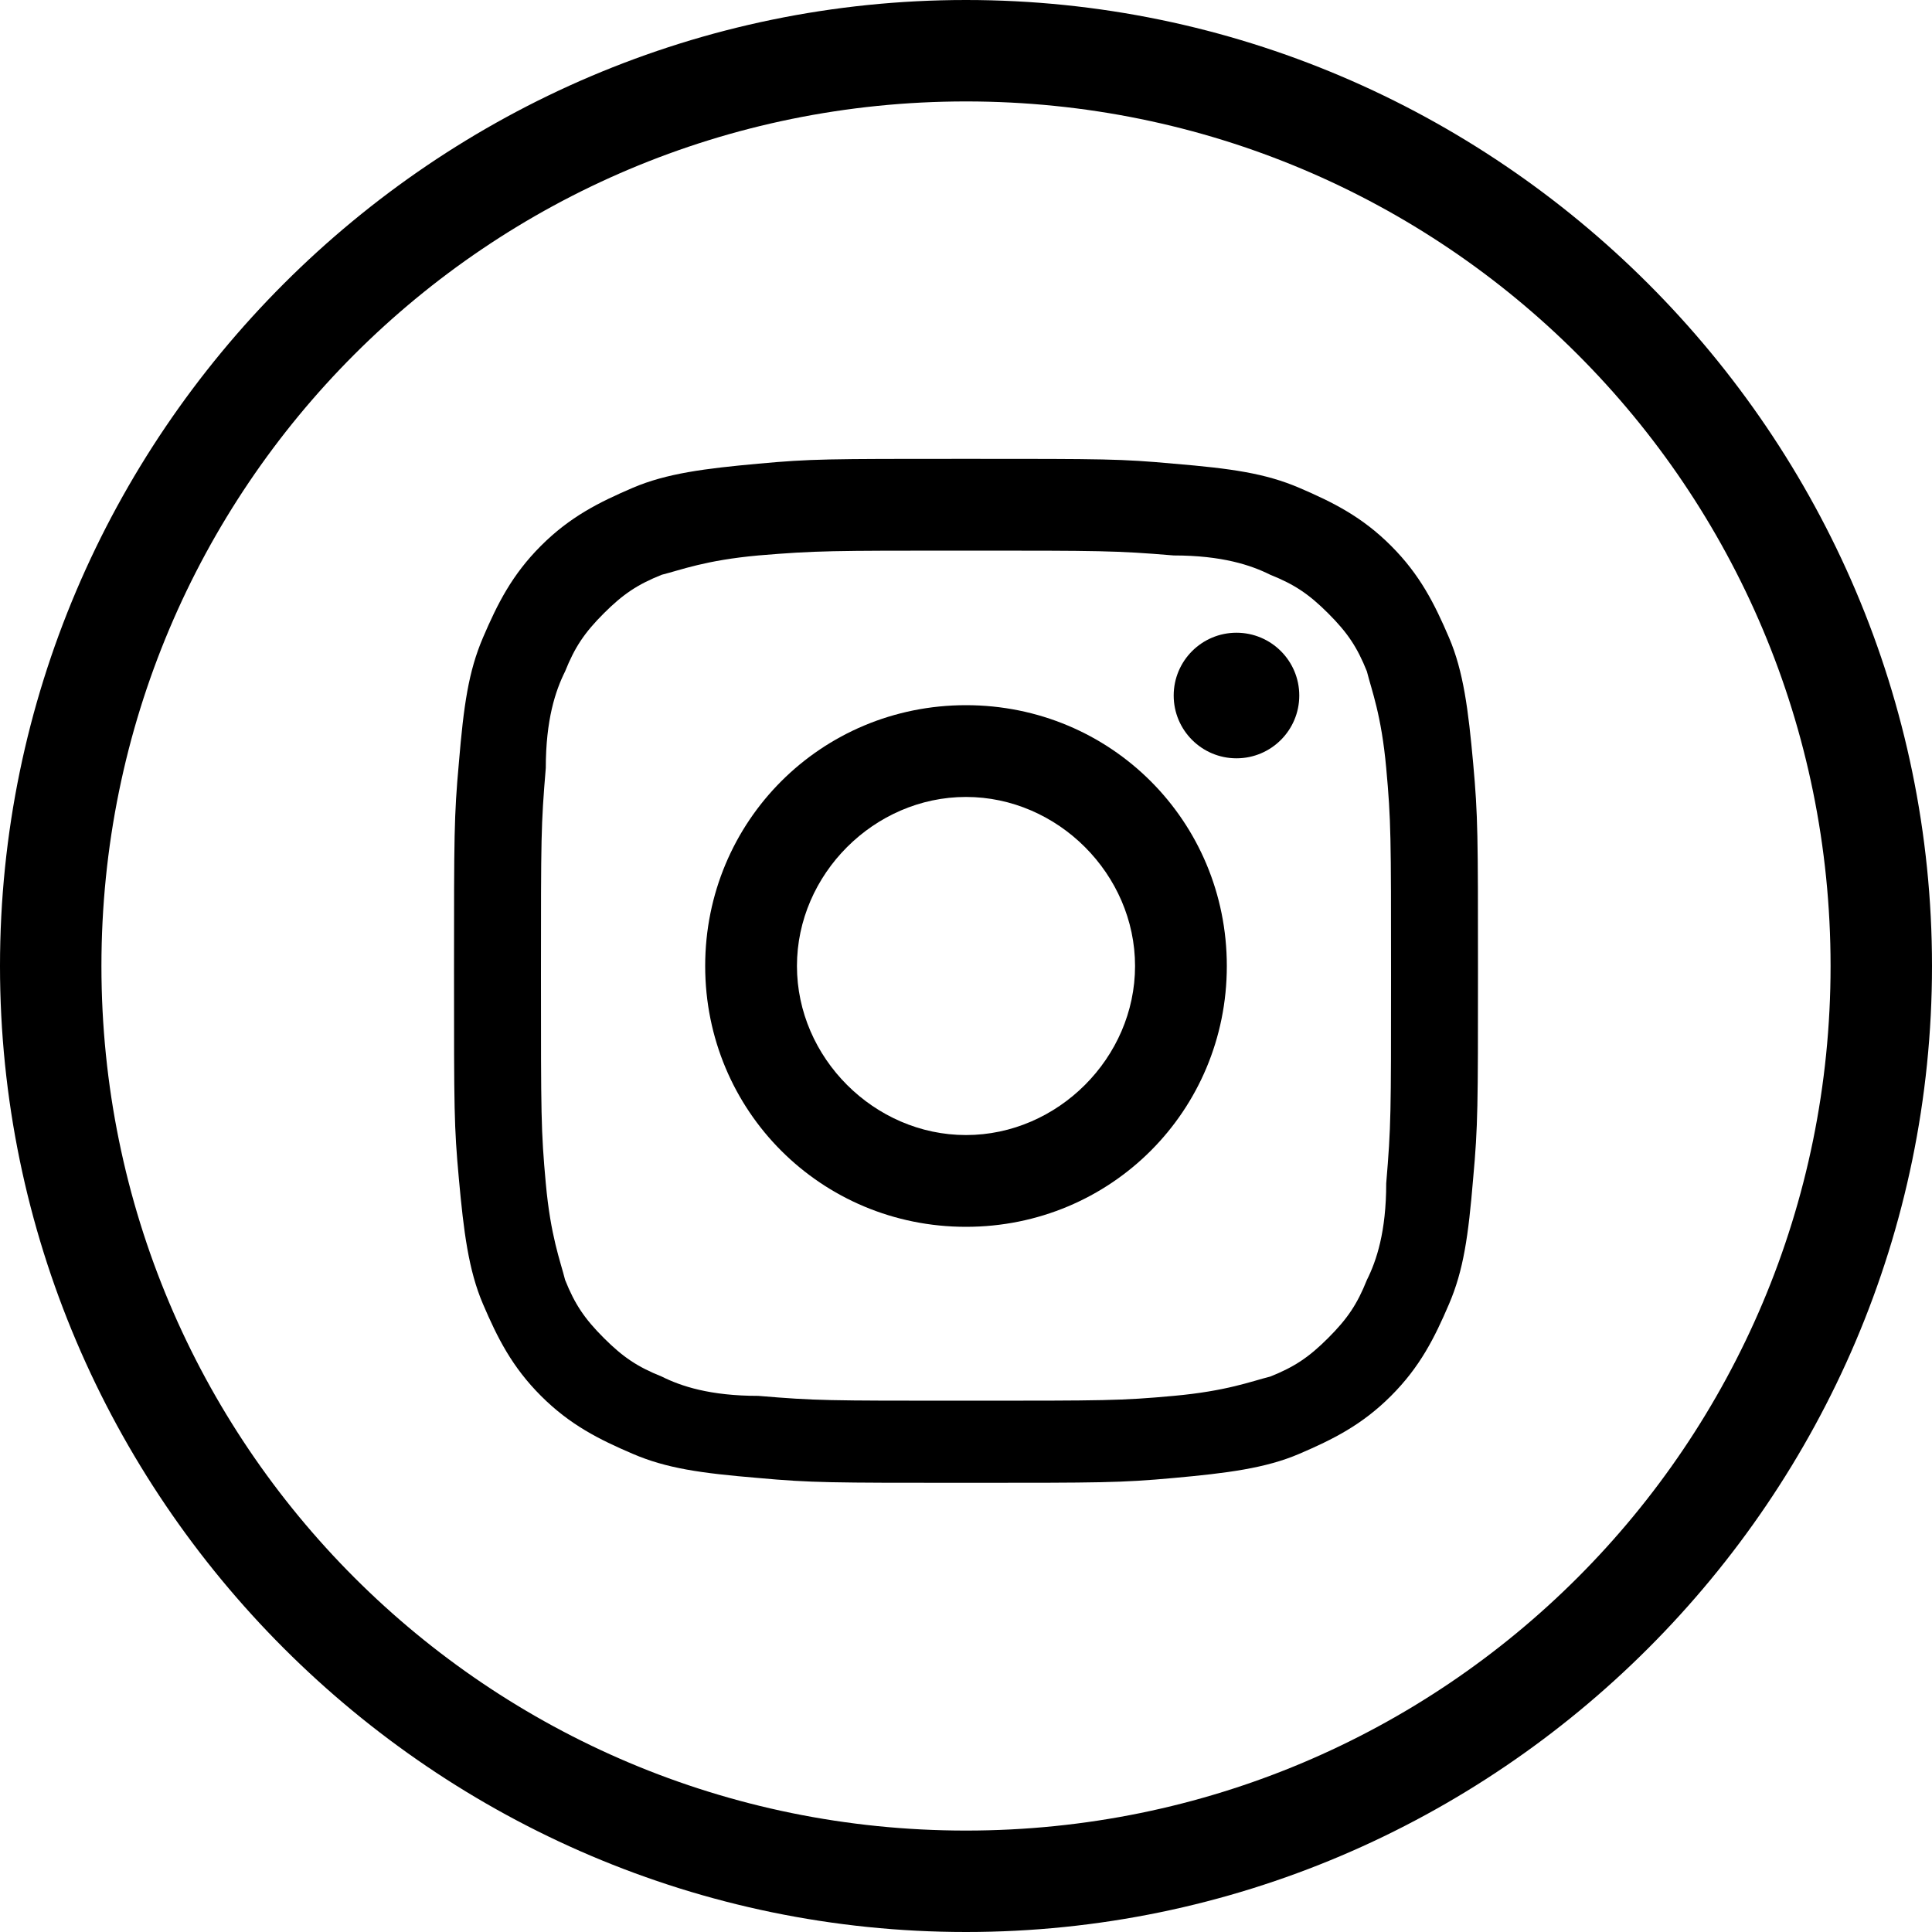 <?xml version="1.0" encoding="utf-8"?>
<!-- Generator: Adobe Illustrator 20.0.0, SVG Export Plug-In . SVG Version: 6.00 Build 0)  -->
<svg version="1.1" id="Layer_1" xmlns="http://www.w3.org/2000/svg" xmlns:xlink="http://www.w3.org/1999/xlink" x="0px" y="0px"
	 viewBox="0 0 40 40" style="enable-background:new 0 0 40 40;" xml:space="preserve">
<g>
	<g>
		<path d="M20,40c-11,0-20-9-20-20S9,0,20,0s20,9,20,20S31,40,20,40z M20,2.1c-9.9,0-17.9,8-17.9,17.9s8,17.9,17.9,17.9
			s17.9-8,17.9-17.9S29.9,2.1,20,2.1z"/>
	</g>
	<g>
		<g>
			<path d="M20,11.4c2.8,0,3.1,0,4.3,0.1c1,0,1.6,0.2,2,0.4c0.5,0.2,0.8,0.4,1.2,0.8c0.4,0.4,0.6,0.7,0.8,1.2c0.1,0.4,0.3,0.9,0.4,2
				c0.1,1.1,0.1,1.4,0.1,4.3s0,3.1-0.1,4.3c0,1-0.2,1.6-0.4,2c-0.2,0.5-0.4,0.8-0.8,1.2c-0.4,0.4-0.7,0.6-1.2,0.8
				c-0.4,0.1-0.9,0.3-2,0.4c-1.1,0.1-1.4,0.1-4.3,0.1s-3.1,0-4.3-0.1c-1,0-1.6-0.2-2-0.4c-0.5-0.2-0.8-0.4-1.2-0.8
				c-0.4-0.4-0.6-0.7-0.8-1.2c-0.1-0.4-0.3-0.9-0.4-2c-0.1-1.1-0.1-1.4-0.1-4.3s0-3.1,0.1-4.3c0-1,0.2-1.6,0.4-2
				c0.2-0.5,0.4-0.8,0.8-1.2c0.4-0.4,0.7-0.6,1.2-0.8c0.4-0.1,0.9-0.3,2-0.4C16.9,11.4,17.2,11.4,20,11.4 M20,9.5
				c-2.9,0-3.2,0-4.3,0.1c-1.1,0.1-1.9,0.2-2.6,0.5c-0.7,0.3-1.3,0.6-1.9,1.2c-0.6,0.6-0.9,1.2-1.2,1.9c-0.3,0.7-0.4,1.4-0.5,2.6
				c-0.1,1.1-0.1,1.5-0.1,4.3c0,2.9,0,3.2,0.1,4.3c0.1,1.1,0.2,1.9,0.5,2.6c0.3,0.7,0.6,1.3,1.2,1.9c0.6,0.6,1.2,0.9,1.9,1.2
				c0.7,0.3,1.4,0.4,2.6,0.5c1.1,0.1,1.5,0.1,4.3,0.1s3.2,0,4.3-0.1c1.1-0.1,1.9-0.2,2.6-0.5c0.7-0.3,1.3-0.6,1.9-1.2
				c0.6-0.6,0.9-1.2,1.2-1.9c0.3-0.7,0.4-1.4,0.5-2.6c0.1-1.1,0.1-1.5,0.1-4.3s0-3.2-0.1-4.3c-0.1-1.1-0.2-1.9-0.5-2.6
				c-0.3-0.7-0.6-1.3-1.2-1.9c-0.6-0.6-1.2-0.9-1.9-1.2c-0.7-0.3-1.4-0.4-2.6-0.5C23.2,9.5,22.9,9.5,20,9.5L20,9.5z"/>
		</g>
		<g>
			<path d="M20,14.6c-3,0-5.4,2.4-5.4,5.4s2.4,5.4,5.4,5.4s5.4-2.4,5.4-5.4S23,14.6,20,14.6z M20,23.5c-1.9,0-3.5-1.6-3.5-3.5
				s1.6-3.5,3.5-3.5s3.5,1.6,3.5,3.5S21.9,23.5,20,23.5z"/>
		</g>
		<g>
			<circle cx="25.6" cy="14.4" r="1.3"/>
		</g>
	</g>
</g>
</svg>
